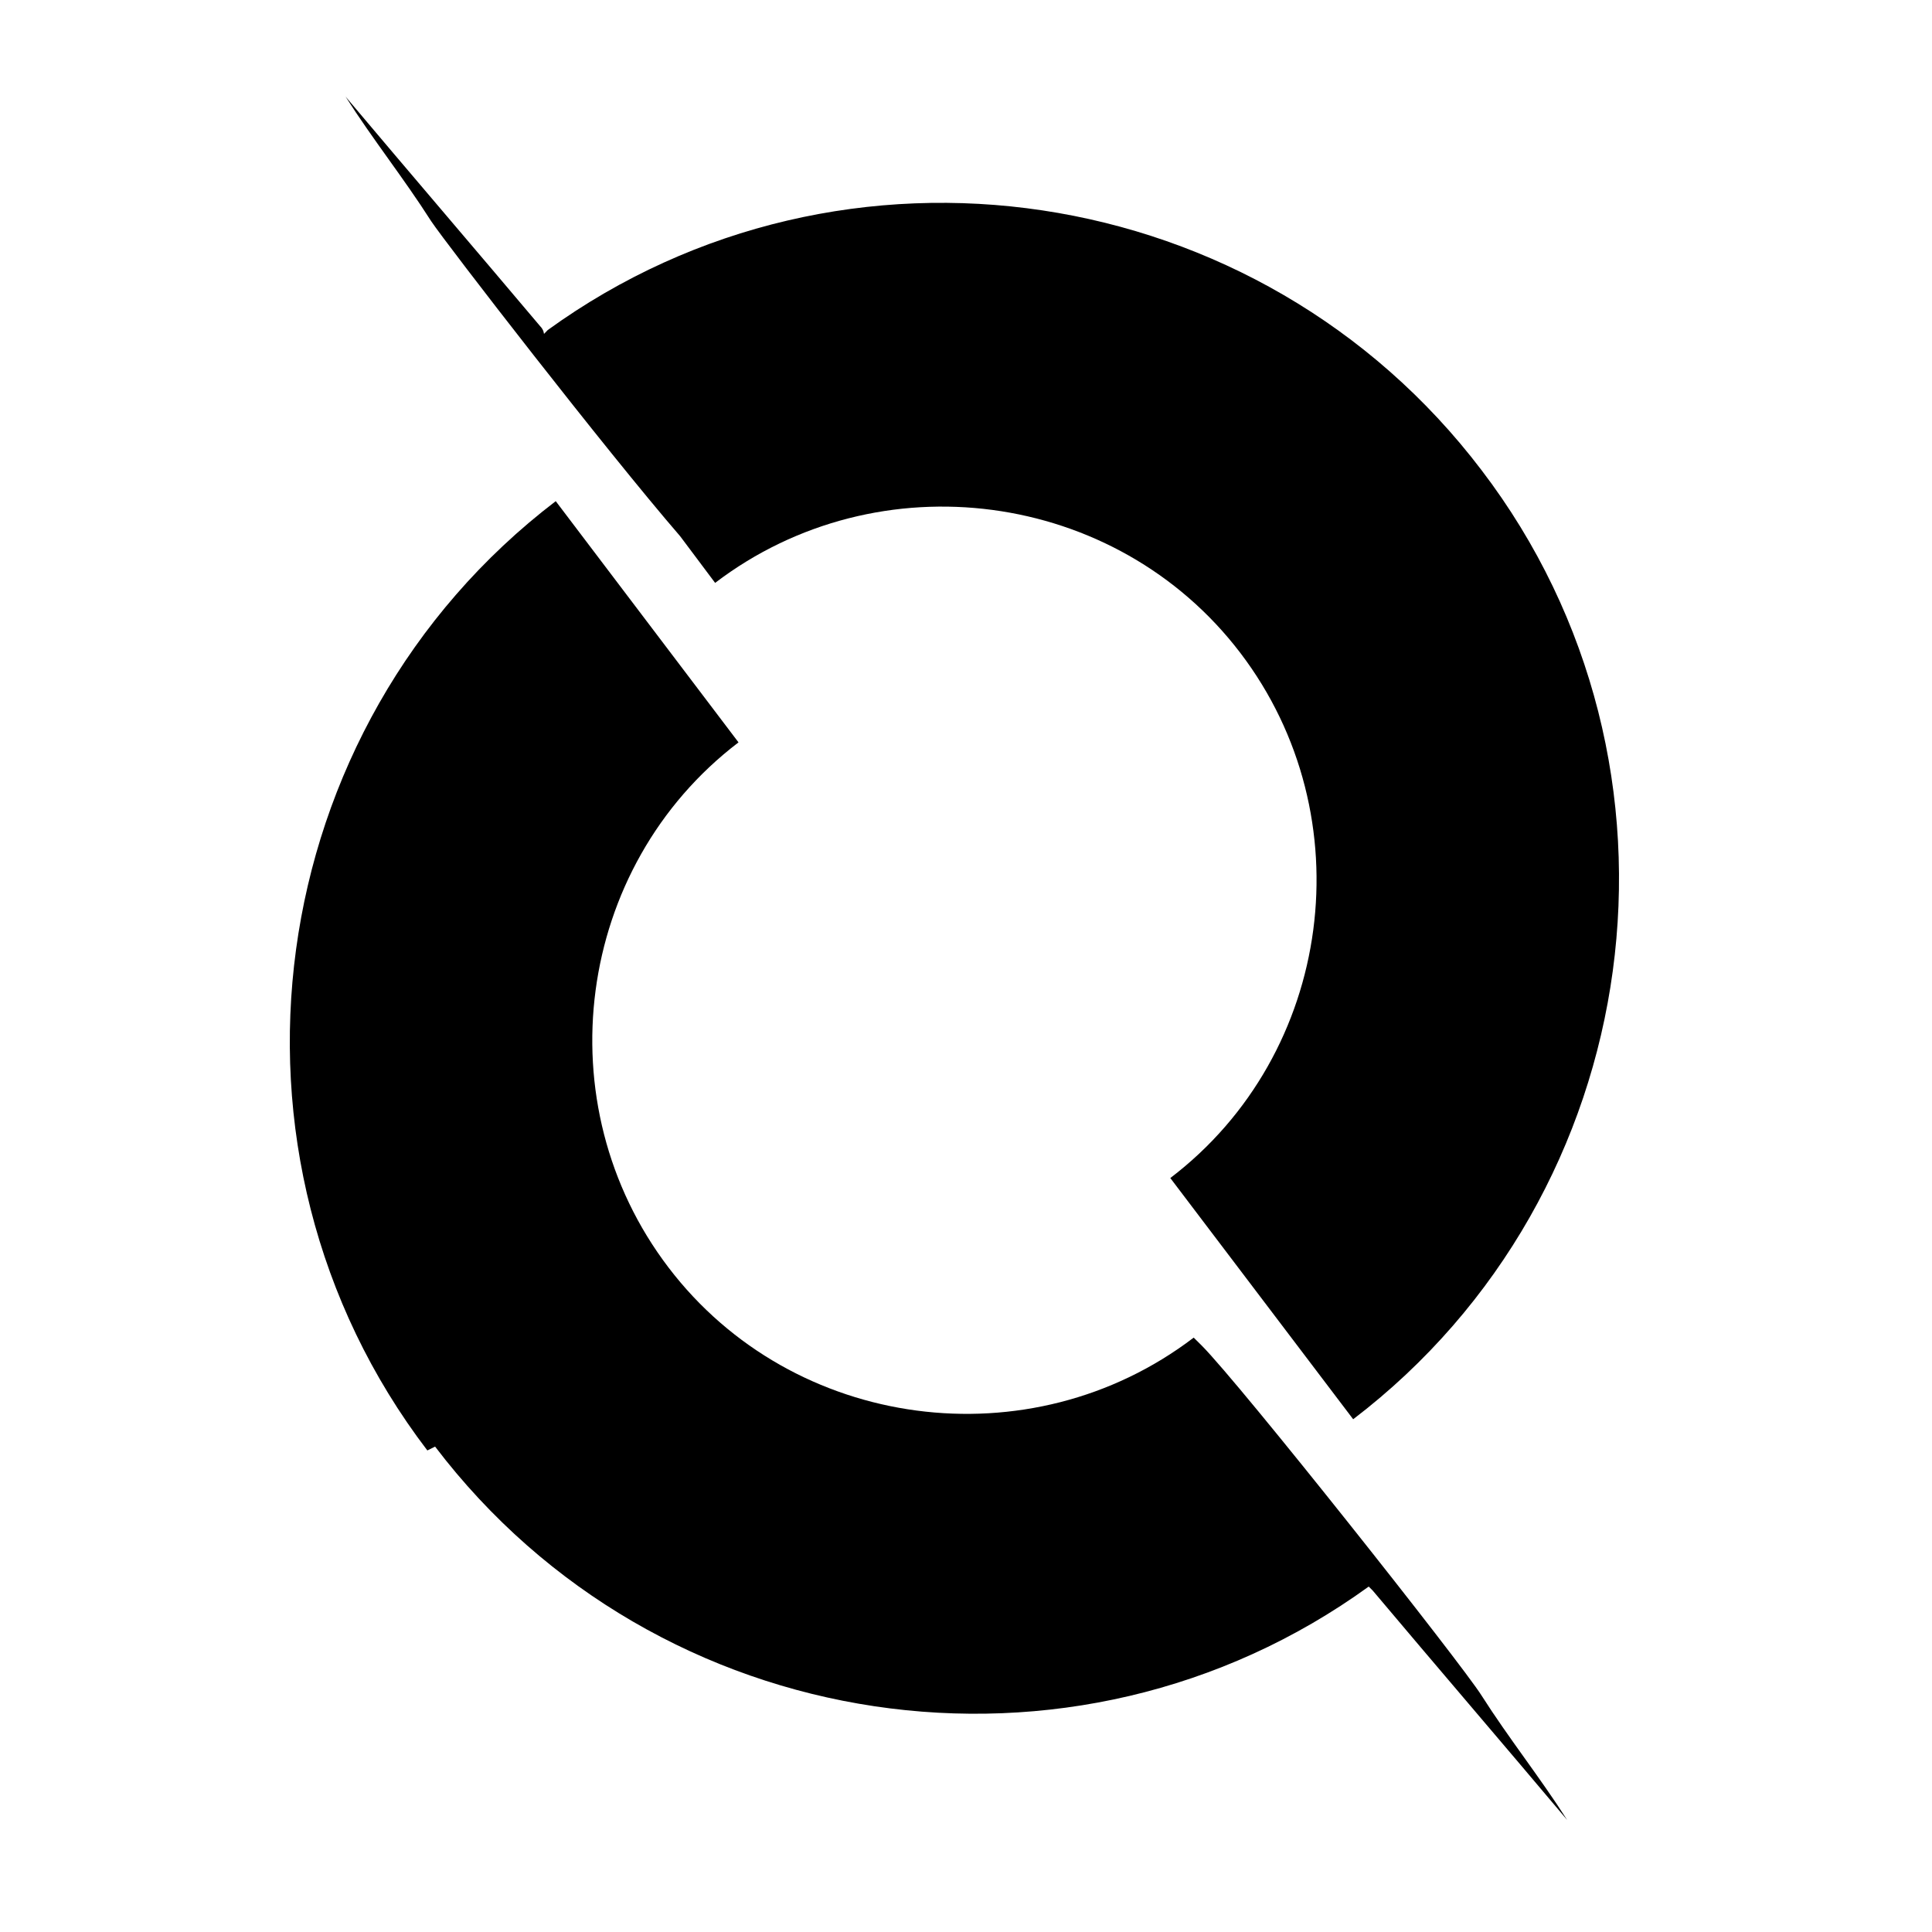 <svg xmlns="http://www.w3.org/2000/svg" fill="none" viewBox="0 0 20 20" height="20" width="20">
<path fill="black" d="M4.504 14.975C6.8 17.995 11.109 18.639 14.169 16.424C14.169 16.424 14.169 16.424 14.21 16.465C14.854 17.23 15.579 18.075 16.223 18.84C15.941 18.398 15.619 17.995 15.337 17.552C15.136 17.23 12.841 14.33 12.438 13.927L12.357 13.847C10.666 15.136 8.209 14.813 6.921 13.122C5.632 11.431 5.954 8.974 7.645 7.685L5.753 5.188C2.692 7.524 2.088 11.954 4.424 15.015L4.504 14.975Z"></path>
<path fill="black" d="M5.631 3.457C5.631 3.457 5.631 3.416 5.591 3.376C4.946 2.611 4.221 1.765 3.577 1C3.859 1.443 4.181 1.846 4.463 2.289C4.624 2.53 6.275 4.665 7.041 5.551L7.403 6.034C9.094 4.745 11.551 5.067 12.84 6.759C14.128 8.45 13.806 10.907 12.115 12.195L14.008 14.692C17.068 12.357 17.672 7.927 15.336 4.866C13.041 1.846 8.732 1.201 5.671 3.416L5.631 3.457Z"></path>
</svg>
